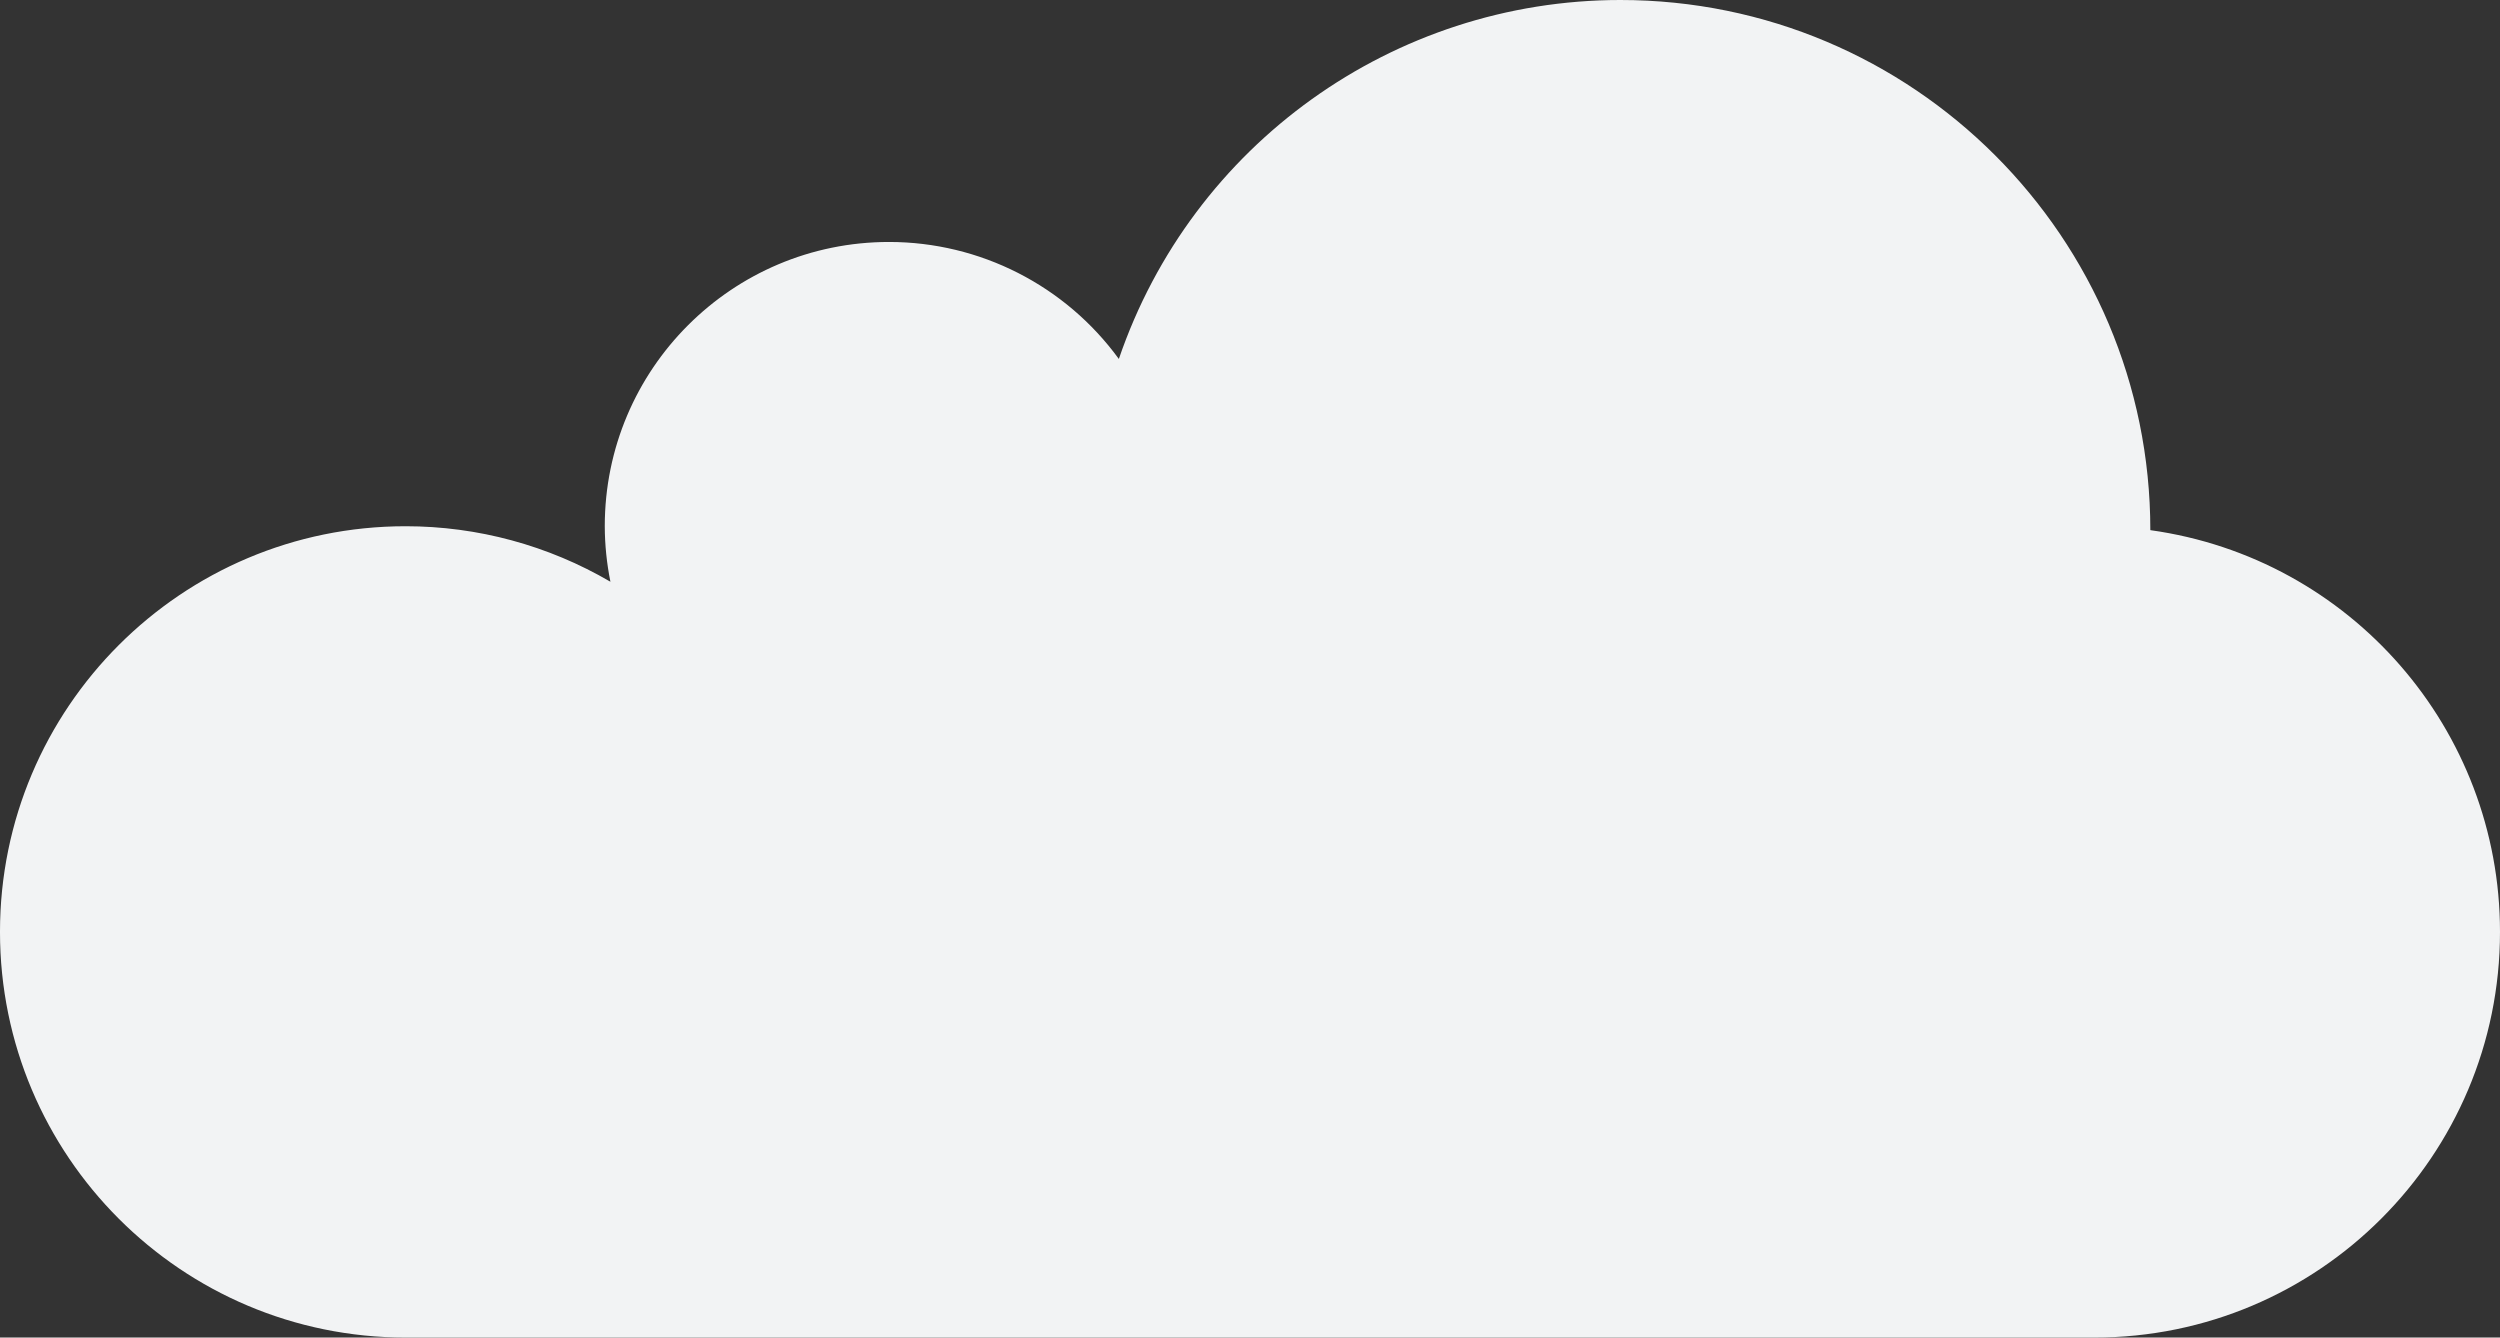 <?xml version="1.0" encoding="UTF-8" standalone="no"?>
<!-- Created with Inkscape (http://www.inkscape.org/) -->

<svg
   width="325.178mm"
   height="173.977mm"
   viewBox="0 0 325.178 173.977"
   version="1.1"
   id="svg2219"
   inkscape:export-filename="rocks.svg"
   inkscape:export-xdpi="96"
   inkscape:export-ydpi="96"
   xmlns:inkscape="http://www.inkscape.org/namespaces/inkscape"
   xmlns:sodipodi="http://sodipodi.sourceforge.net/DTD/sodipodi-0.dtd"
   xmlns="http://www.w3.org/2000/svg"
   xmlns:svg="http://www.w3.org/2000/svg">
  <rect x="0" y="0" width="325.178" height="173.977" fill="#333333" stroke="none"/>
  <sodipodi:namedview
     id="namedview2221"
     pagecolor="#505050"
     bordercolor="#eeeeee"
     borderopacity="1"
     inkscape:showpageshadow="0"
     inkscape:pageopacity="0"
     inkscape:pagecheckerboard="0"
     inkscape:deskcolor="#505050"
     inkscape:document-units="mm"
     showgrid="false" />
  <defs
     id="defs2216" />
  <g
     inkscape:label="Layer 1"
     inkscape:groupmode="layer"
     id="layer1"
     transform="translate(26.219,90.41)">
    <path
       id="path2976"
       style="fill:#f2f3f4;fill-opacity:1;stroke-width:2;stroke-linecap:round;stroke-linejoin:round;paint-order:markers stroke fill"
       d="m 184.523,-90.41 c -29.484,0.021 -55.692,18.786 -65.212,46.691 -6.958,-9.56 -18.068,-15.216 -29.892,-15.218 -20.421,5.2e-5 -36.975,16.554 -36.975,36.975 0.008,2.425 0.255,4.844 0.736,7.221 -8.081,-4.727 -17.273,-7.22 -26.635,-7.221 -29.141,-1.51e-4 -52.765,23.624 -52.765,52.765 1.35e-4,29.141 23.624,52.764 52.765,52.764 81.408,0 102.179,0 219.649,0 29.141,-1.35e-4 52.764,-23.623 52.764,-52.764 -0.002,-26.326 -19.408,-48.622 -45.481,-52.256 v -0.004 c -8e-5,-38.082 -30.872,-68.954 -68.954,-68.953 z"
       sodipodi:nodetypes="ccccccsccccsc" />
  </g>
</svg>
